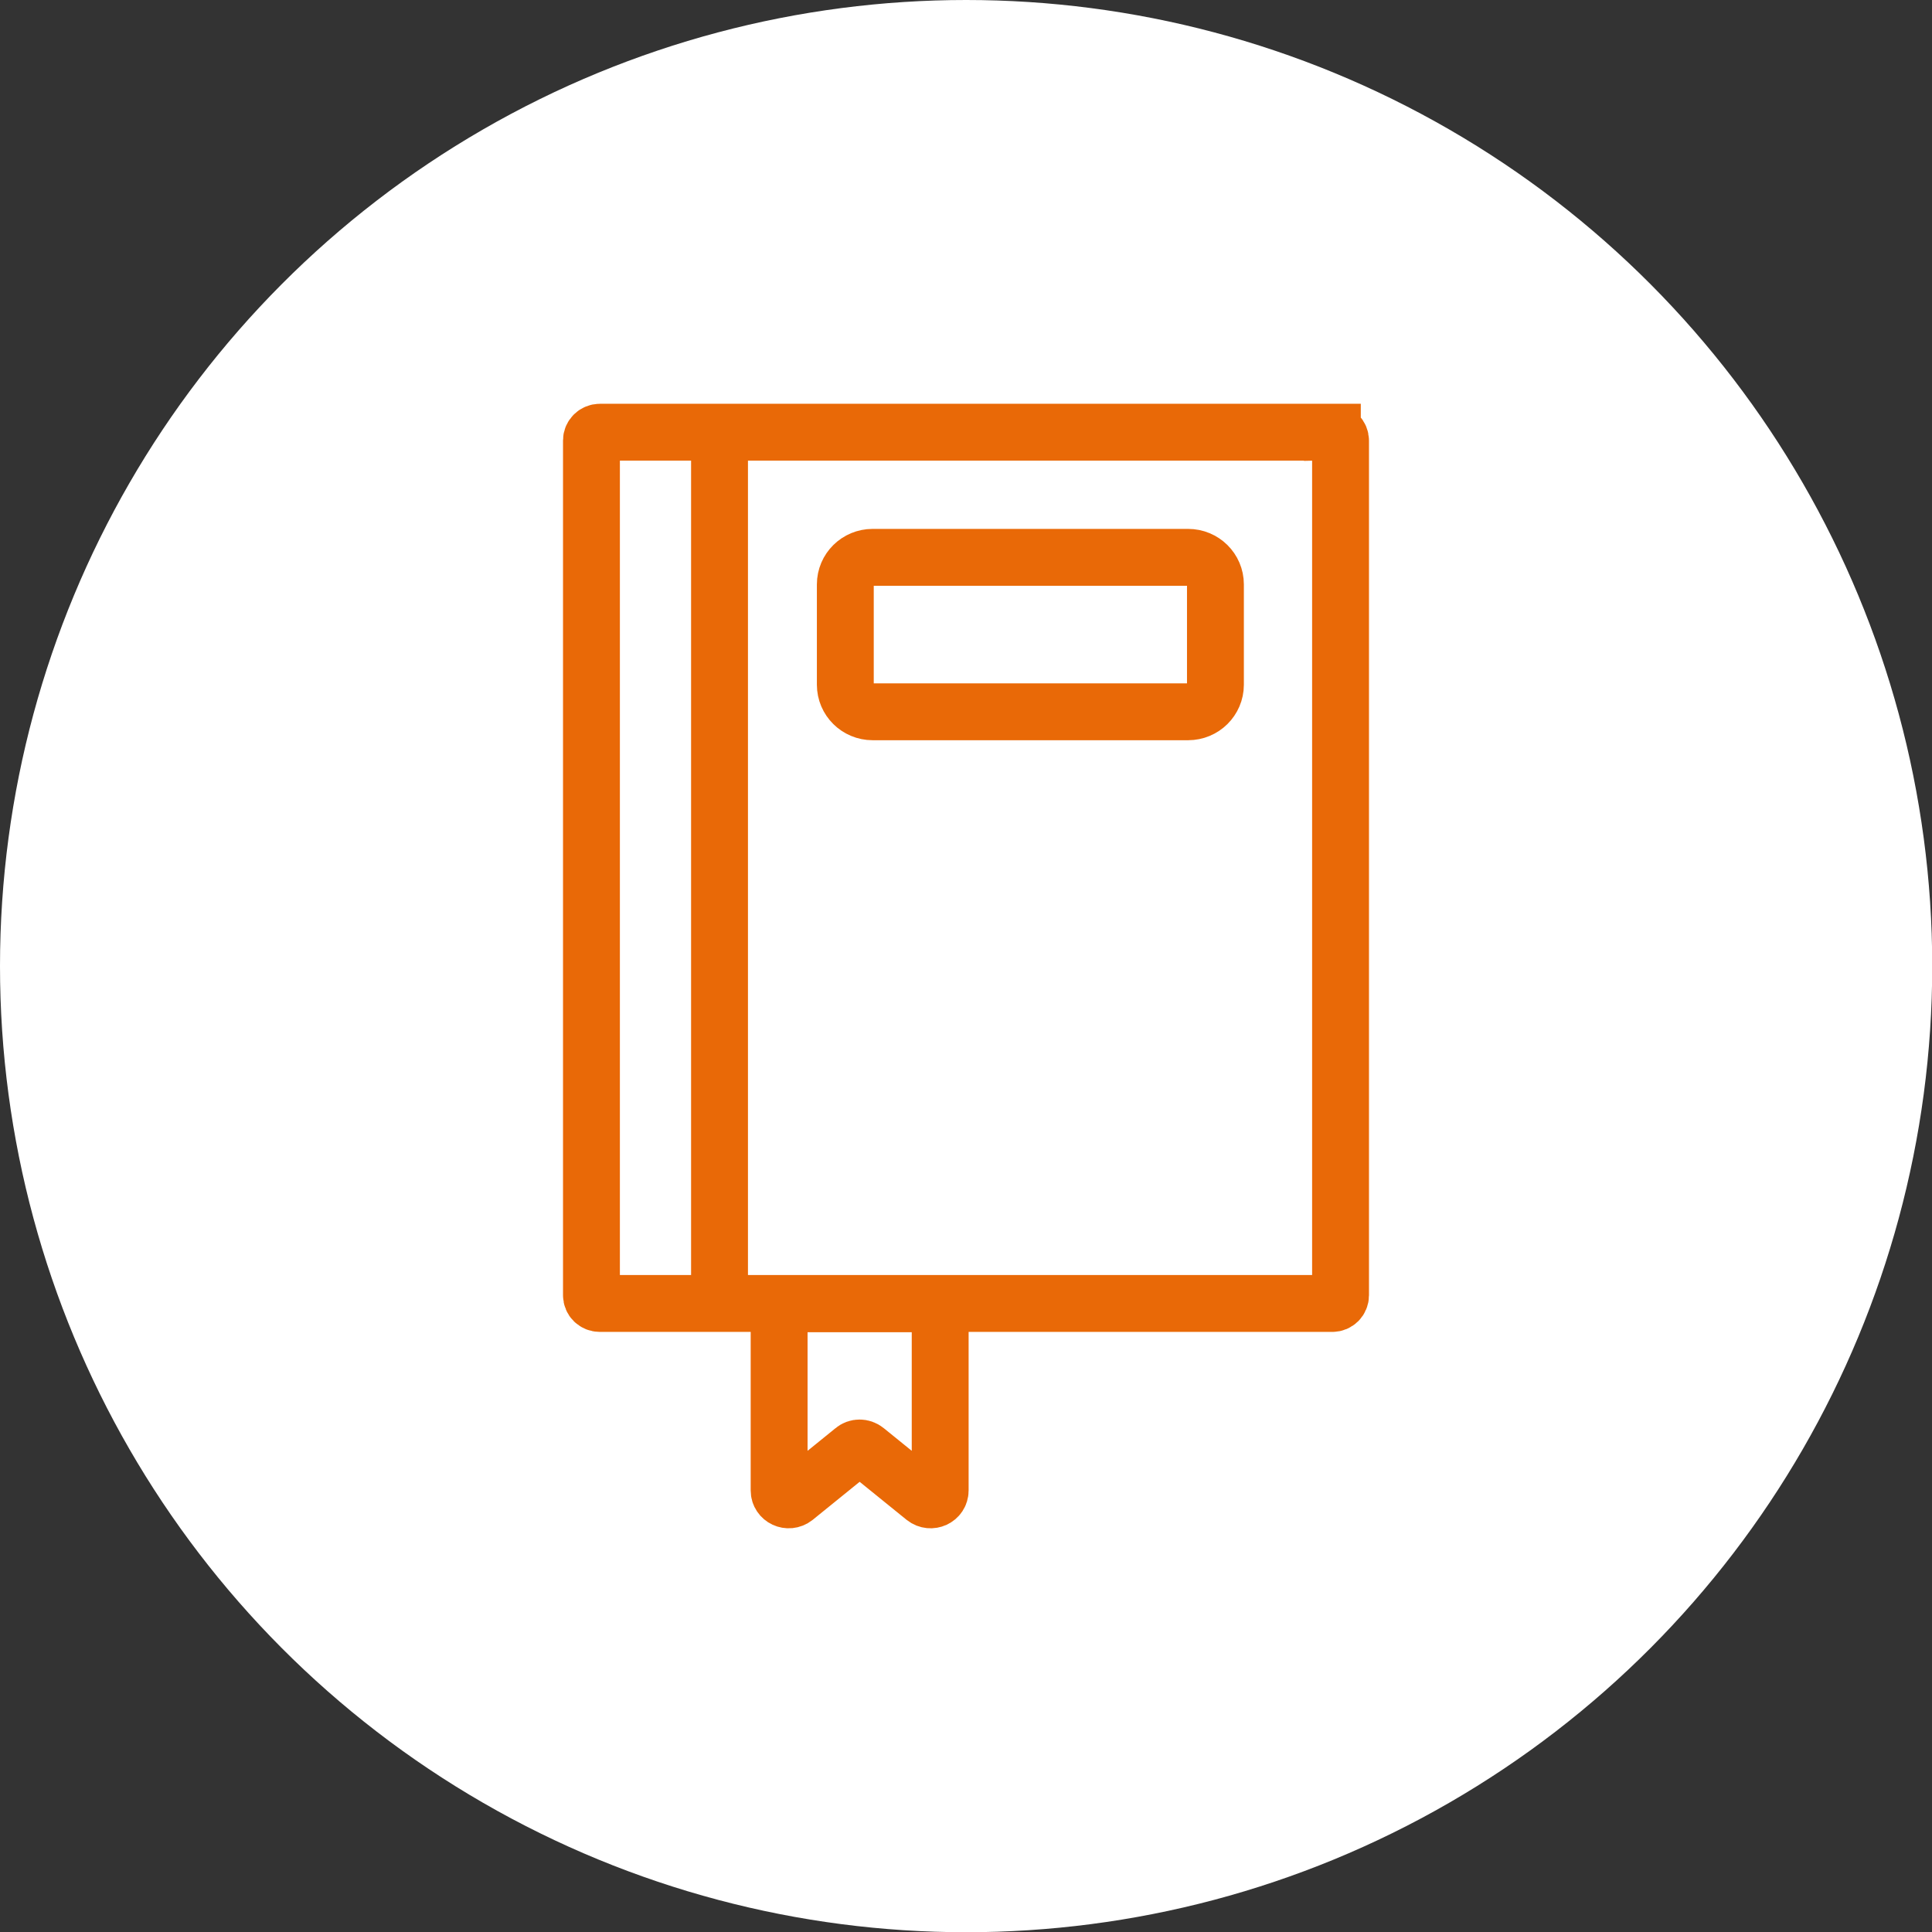<?xml version="1.0" encoding="UTF-8"?>
<svg id="Layer_1" xmlns="http://www.w3.org/2000/svg" viewBox="0 0 84.93 84.93">
  <rect x="0" y="0" width="84.93" height="84.93" fill="#333333" stroke="none"/>
  <defs>
    <style>
      .cls-1 {
        fill: none;
        stroke: #e96907;
        stroke-miterlimit: 10;
        stroke-width: 2.5px;
      }

      .cls-2 {
        fill: #fff;
      }
    </style>
  </defs>
  <circle class="cls-2" cx="42.47" cy="42.47" r="42.47"/>
  <g>
    <path class="cls-1" d="M58.57,19H26.37c-.2,0-.37.16-.37.36v37.58c0,.2.16.36.37.36h32.2c.2,0,.36-.16.36-.36V19.37c0-.2-.16-.36-.36-.36Z"/>
    <path class="cls-1" d="M31.63,19v38.3"/>
    <path class="cls-1" d="M52.23,24.5h-13.87c-.66,0-1.2.53-1.2,1.19v4.41c0,.66.54,1.19,1.2,1.19h13.87c.66,0,1.2-.53,1.2-1.19v-4.41c0-.66-.54-1.19-1.2-1.19Z"/>
    <path class="cls-1" d="M40.88,57.31h-6.21c-.24,0-.42.19-.42.42v7.79c0,.35.41.54.69.32l2.58-2.09c.15-.13.38-.13.54,0l2.58,2.09c.28.22.69.03.69-.32v-7.79c0-.23-.19-.42-.42-.42h-.02Z"/>
  </g>
</svg>